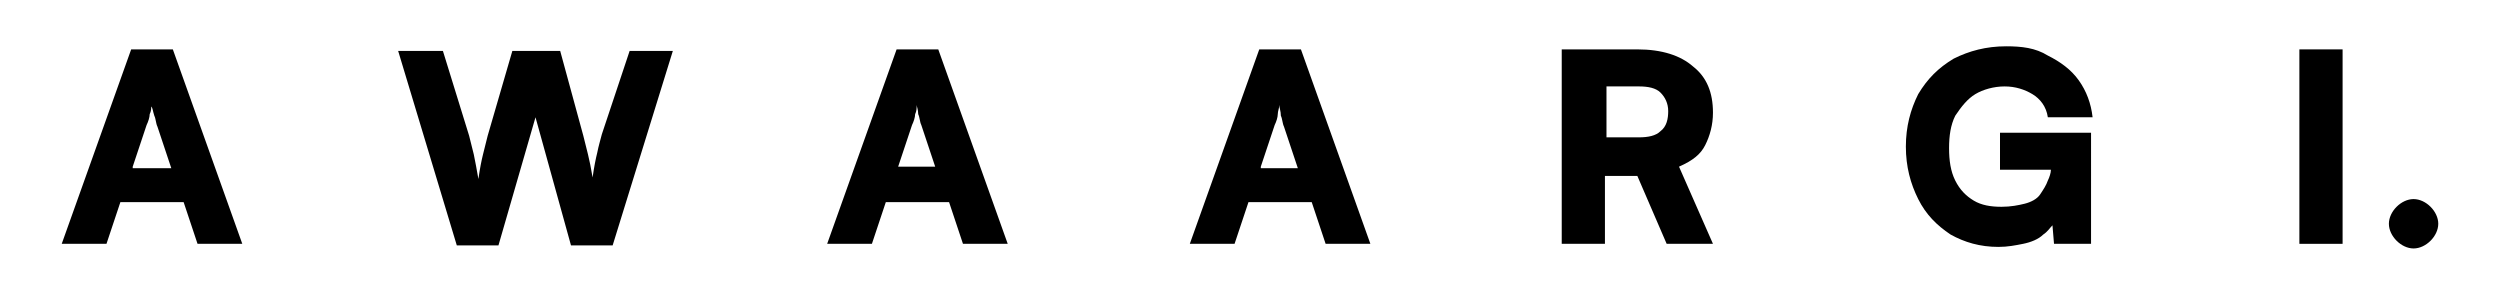<svg xmlns="http://www.w3.org/2000/svg" xmlns:xlink="http://www.w3.org/1999/xlink" id="Layer_1" x="0px" y="0px" viewBox="0 0 162 19" style="enable-background:new 0 0 162 19;" xml:space="preserve"><g>	<path d="M8.5,3.2L4,15.8h2.9l0.9-2.7h4.1l0.9,2.7h2.9L11.2,3.2H8.5z M8.6,10.8l0.9-2.7c0.1-0.2,0.2-0.5,0.2-0.7  C9.8,7.2,9.8,7,9.8,6.9C9.9,7,9.9,7.2,10,7.5c0.1,0.2,0.1,0.5,0.2,0.7l0.9,2.7H8.6z"></path>	<path d="M39,8.7c-0.1,0.4-0.2,0.7-0.3,1.2c-0.1,0.4-0.2,0.9-0.3,1.6c-0.1-0.6-0.2-1.1-0.3-1.5c-0.1-0.4-0.2-0.8-0.3-1.2l-1.5-5.5  h-3.1l-1.6,5.5c-0.1,0.4-0.2,0.8-0.3,1.2s-0.2,0.9-0.3,1.6c-0.1-0.6-0.2-1.1-0.3-1.6c-0.1-0.4-0.2-0.8-0.3-1.2l-1.7-5.5h-2.9  l3.8,12.6h2.7l2.4-8.3l2.3,8.3h2.7l3.9-12.6h-2.8L39,8.7z"></path>	<path d="M58.1,3.2l-4.5,12.6h2.9l0.9-2.7h4.1l0.9,2.7h2.9L60.8,3.2H58.1z M58.2,10.8l0.9-2.7c0.1-0.2,0.2-0.5,0.2-0.7  c0.1-0.2,0.1-0.4,0.1-0.6c0,0.1,0.1,0.3,0.1,0.6c0.1,0.2,0.1,0.5,0.2,0.7l0.9,2.7H58.2z"></path>	<path d="M81.6,3.2l-4.5,12.6h2.9l0.9-2.7h4.1l0.9,2.7h2.9L84.3,3.2H81.6z M81.7,10.8l0.9-2.7c0.1-0.2,0.2-0.5,0.2-0.7  s0.1-0.4,0.1-0.6C82.9,7,83,7.2,83,7.5c0.1,0.2,0.1,0.5,0.2,0.7l0.9,2.7H81.7z"></path>	<path d="M110.5,9.4c0.3-0.6,0.5-1.3,0.5-2.1c0-1.3-0.4-2.3-1.3-3c-0.8-0.7-2-1.1-3.6-1.1h-4.9v12.6h2.8v-4.4h2.1l1.9,4.4h3l-2.2-5  C109.7,10.4,110.2,10,110.5,9.4z M107.6,8.5c-0.3,0.3-0.8,0.4-1.4,0.4h-2.1V5.6h2.1c0.6,0,1.1,0.1,1.4,0.4c0.3,0.3,0.5,0.7,0.5,1.2  S108,8.2,107.6,8.5z"></path>	<path d="M128,6.1c0.5-0.3,1.2-0.5,1.9-0.5c0.7,0,1.3,0.2,1.8,0.5c0.5,0.3,0.9,0.8,1,1.5h2.9c-0.1-0.9-0.4-1.7-0.9-2.4  c-0.5-0.7-1.2-1.2-2-1.6C131.9,3.1,131,3,130,3c-1.3,0-2.4,0.3-3.4,0.8c-1,0.6-1.7,1.3-2.3,2.3c-0.5,1-0.8,2.1-0.8,3.4  c0,1.3,0.3,2.4,0.8,3.4c0.5,1,1.2,1.7,2.1,2.3c0.9,0.5,1.9,0.8,3.1,0.8c0.6,0,1.1-0.1,1.6-0.2c0.5-0.1,1-0.3,1.3-0.6  c0.3-0.2,0.4-0.4,0.6-0.6l0.1,1.2h2.4V8.6h-5.9V11h3.3c0,0.2-0.1,0.5-0.2,0.7c-0.1,0.3-0.3,0.6-0.5,0.9c-0.2,0.3-0.6,0.5-1,0.6  c-0.4,0.1-0.9,0.2-1.5,0.2c-0.7,0-1.3-0.1-1.8-0.4c-0.5-0.3-0.9-0.7-1.2-1.3c-0.3-0.6-0.4-1.3-0.4-2.1c0-0.8,0.1-1.5,0.4-2.1  C127.1,6.9,127.5,6.4,128,6.1z"></path>	<rect x="149" y="3.2" width="2.8" height="12.6"></rect>	<path d="M157.5,13.4c-0.3-0.3-0.7-0.5-1.1-0.5c-0.4,0-0.8,0.2-1.1,0.5c-0.3,0.3-0.5,0.7-0.5,1.1c0,0.4,0.2,0.8,0.5,1.1  c0.3,0.3,0.7,0.5,1.1,0.5c0.4,0,0.8-0.2,1.1-0.5c0.3-0.3,0.5-0.7,0.5-1.1C158,14.1,157.8,13.7,157.5,13.4z"></path></g></svg>